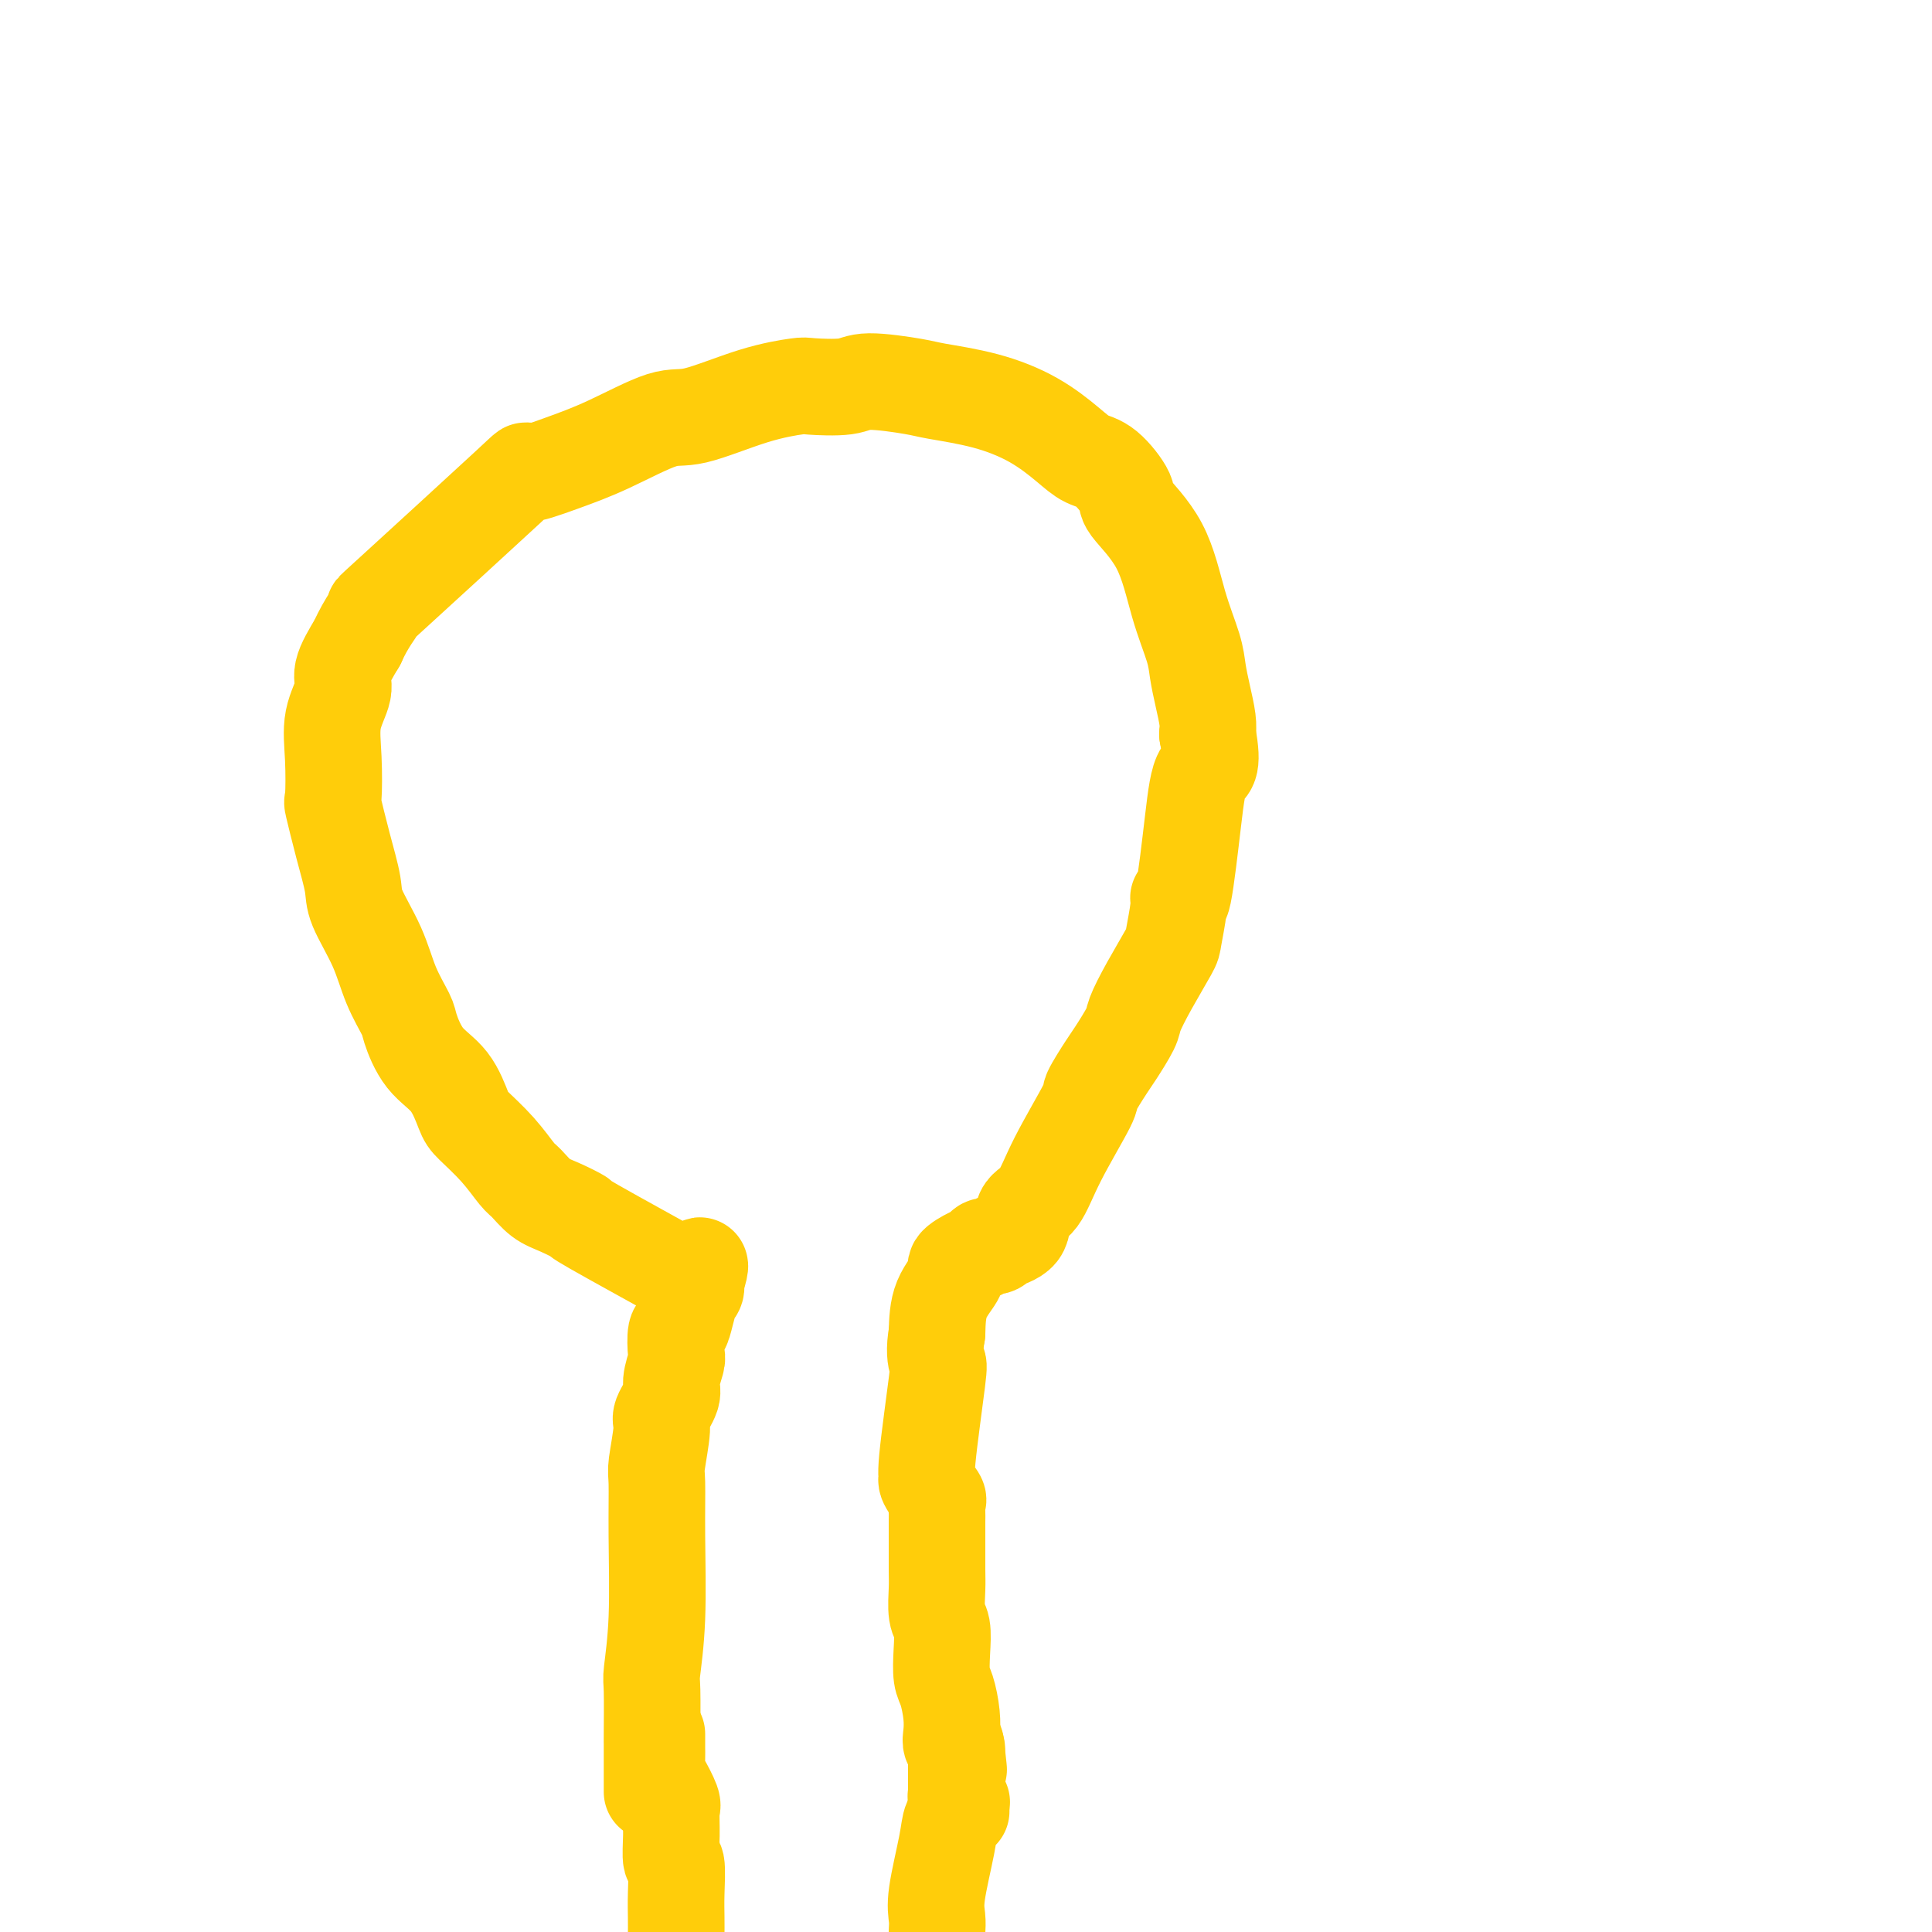 <svg viewBox='0 0 400 400' version='1.1' xmlns='http://www.w3.org/2000/svg' xmlns:xlink='http://www.w3.org/1999/xlink'><g fill='none' stroke='#FFCD0A' stroke-width='20' stroke-linecap='round' stroke-linejoin='round'><path d='M135,371c0.000,-0.458 0.000,-0.915 0,-1c-0.000,-0.085 -0.000,0.203 0,0c0.000,-0.203 0.000,-0.895 0,-2c-0.000,-1.105 -0.001,-2.622 0,-4c0.001,-1.378 0.004,-2.617 0,-3c-0.004,-0.383 -0.015,0.090 0,-2c0.015,-2.090 0.057,-6.742 0,-9c-0.057,-2.258 -0.213,-2.123 0,-4c0.213,-1.877 0.793,-5.767 1,-11c0.207,-5.233 0.039,-11.809 0,-17c-0.039,-5.191 0.050,-8.998 0,-11c-0.050,-2.002 -0.239,-2.201 0,-4c0.239,-1.799 0.905,-5.200 1,-7c0.095,-1.800 -0.381,-1.999 0,-3c0.381,-1.001 1.618,-2.805 2,-4c0.382,-1.195 -0.091,-1.782 0,-3c0.091,-1.218 0.745,-3.066 1,-4c0.255,-0.934 0.111,-0.955 0,-2c-0.111,-1.045 -0.188,-3.113 0,-4c0.188,-0.887 0.643,-0.594 1,-1c0.357,-0.406 0.618,-1.510 1,-3c0.382,-1.490 0.887,-3.365 1,-4c0.113,-0.635 -0.166,-0.029 0,0c0.166,0.029 0.776,-0.518 1,-1c0.224,-0.482 0.060,-0.899 0,-1c-0.060,-0.101 -0.017,0.114 0,0c0.017,-0.114 0.009,-0.557 0,-1'/><path d='M144,265c1.419,-5.853 0.965,-1.486 0,0c-0.965,1.486 -2.442,0.091 -2,0c0.442,-0.091 2.803,1.123 -1,-1c-3.803,-2.123 -13.772,-7.584 -18,-10c-4.228,-2.416 -2.717,-1.786 -3,-2c-0.283,-0.214 -2.359,-1.273 -4,-2c-1.641,-0.727 -2.846,-1.122 -4,-2c-1.154,-0.878 -2.259,-2.238 -3,-3c-0.741,-0.762 -1.120,-0.927 -2,-2c-0.880,-1.073 -2.262,-3.053 -4,-5c-1.738,-1.947 -3.832,-3.859 -5,-5c-1.168,-1.141 -1.410,-1.510 -2,-3c-0.590,-1.490 -1.526,-4.100 -3,-6c-1.474,-1.900 -3.484,-3.089 -5,-5c-1.516,-1.911 -2.536,-4.545 -3,-6c-0.464,-1.455 -0.372,-1.730 -1,-3c-0.628,-1.270 -1.978,-3.536 -3,-6c-1.022,-2.464 -1.717,-5.127 -3,-8c-1.283,-2.873 -3.153,-5.954 -4,-8c-0.847,-2.046 -0.671,-3.055 -1,-5c-0.329,-1.945 -1.162,-4.826 -2,-8c-0.838,-3.174 -1.680,-6.642 -2,-8c-0.320,-1.358 -0.116,-0.605 0,-2c0.116,-1.395 0.144,-4.937 0,-8c-0.144,-3.063 -0.461,-5.646 0,-8c0.461,-2.354 1.701,-4.480 2,-6c0.299,-1.520 -0.343,-2.434 0,-4c0.343,-1.566 1.672,-3.783 3,-6'/><path d='M74,133c1.876,-4.225 4.067,-6.787 4,-7c-0.067,-0.213 -2.390,1.923 3,-3c5.390,-4.923 18.493,-16.903 24,-22c5.507,-5.097 3.418,-3.310 4,-3c0.582,0.310 3.835,-0.858 7,-2c3.165,-1.142 6.242,-2.257 10,-4c3.758,-1.743 8.195,-4.114 11,-5c2.805,-0.886 3.976,-0.289 7,-1c3.024,-0.711 7.899,-2.731 12,-4c4.101,-1.269 7.427,-1.787 9,-2c1.573,-0.213 1.392,-0.121 3,0c1.608,0.121 5.006,0.272 7,0c1.994,-0.272 2.583,-0.966 5,-1c2.417,-0.034 6.663,0.592 9,1c2.337,0.408 2.764,0.600 5,1c2.236,0.400 6.281,1.010 10,2c3.719,0.990 7.113,2.359 10,4c2.887,1.641 5.266,3.552 7,5c1.734,1.448 2.824,2.433 4,3c1.176,0.567 2.439,0.718 4,2c1.561,1.282 3.420,3.697 4,5c0.580,1.303 -0.118,1.495 1,3c1.118,1.505 4.054,4.323 6,8c1.946,3.677 2.903,8.213 4,12c1.097,3.787 2.333,6.824 3,9c0.667,2.176 0.767,3.490 1,5c0.233,1.510 0.601,3.214 1,5c0.399,1.786 0.828,3.653 1,5c0.172,1.347 0.086,2.173 0,3'/><path d='M250,152c1.414,7.479 -0.051,6.675 -1,8c-0.949,1.325 -1.382,4.779 -2,10c-0.618,5.221 -1.420,12.210 -2,15c-0.580,2.790 -0.938,1.381 -1,1c-0.062,-0.381 0.172,0.265 0,2c-0.172,1.735 -0.751,4.559 -1,6c-0.249,1.441 -0.168,1.499 -1,3c-0.832,1.501 -2.577,4.443 -4,7c-1.423,2.557 -2.522,4.728 -3,6c-0.478,1.272 -0.333,1.646 -1,3c-0.667,1.354 -2.146,3.689 -3,5c-0.854,1.311 -1.085,1.597 -2,3c-0.915,1.403 -2.516,3.921 -3,5c-0.484,1.079 0.147,0.719 -1,3c-1.147,2.281 -4.074,7.203 -6,11c-1.926,3.797 -2.852,6.467 -4,8c-1.148,1.533 -2.518,1.928 -3,3c-0.482,1.072 -0.076,2.822 -1,4c-0.924,1.178 -3.178,1.784 -4,2c-0.822,0.216 -0.213,0.043 0,0c0.213,-0.043 0.030,0.044 0,0c-0.030,-0.044 0.093,-0.220 0,0c-0.093,0.220 -0.401,0.836 -1,1c-0.599,0.164 -1.489,-0.124 -2,0c-0.511,0.124 -0.645,0.659 -1,1c-0.355,0.341 -0.932,0.486 -2,1c-1.068,0.514 -2.626,1.395 -3,2c-0.374,0.605 0.438,0.932 0,2c-0.438,1.068 -2.125,2.877 -3,5c-0.875,2.123 -0.937,4.562 -1,7'/><path d='M194,276c-0.652,3.525 -0.282,5.338 0,6c0.282,0.662 0.475,0.174 0,4c-0.475,3.826 -1.620,11.966 -2,16c-0.380,4.034 0.003,3.963 0,4c-0.003,0.037 -0.393,0.181 0,1c0.393,0.819 1.569,2.312 2,3c0.431,0.688 0.115,0.572 0,1c-0.115,0.428 -0.031,1.399 0,2c0.031,0.601 0.009,0.833 0,2c-0.009,1.167 -0.003,3.268 0,4c0.003,0.732 0.005,0.095 0,1c-0.005,0.905 -0.015,3.353 0,5c0.015,1.647 0.056,2.493 0,4c-0.056,1.507 -0.208,3.675 0,5c0.208,1.325 0.777,1.806 1,3c0.223,1.194 0.098,3.100 0,5c-0.098,1.900 -0.171,3.794 0,5c0.171,1.206 0.585,1.724 1,3c0.415,1.276 0.829,3.308 1,5c0.171,1.692 0.098,3.042 0,4c-0.098,0.958 -0.222,1.525 0,2c0.222,0.475 0.791,0.859 1,1c0.209,0.141 0.060,0.040 0,0c-0.060,-0.040 -0.030,-0.020 0,0'/><path d='M198,362c0.928,8.617 0.249,2.158 0,0c-0.249,-2.158 -0.067,-0.015 0,1c0.067,1.015 0.018,0.901 0,1c-0.018,0.099 -0.005,0.411 0,1c0.005,0.589 0.001,1.454 0,2c-0.001,0.546 -0.000,0.773 0,1c0.000,0.227 0.000,0.453 0,1c-0.000,0.547 -0.001,1.413 0,2c0.001,0.587 0.004,0.893 0,1c-0.004,0.107 -0.015,0.015 0,0c0.015,-0.015 0.057,0.049 0,0c-0.057,-0.049 -0.211,-0.210 0,0c0.211,0.210 0.789,0.792 1,1c0.211,0.208 0.057,0.042 0,0c-0.057,-0.042 -0.015,0.040 0,0c0.015,-0.040 0.004,-0.203 0,0c-0.004,0.203 -0.001,0.772 0,1c0.001,0.228 0.001,0.114 0,0'/><path d='M199,375c-0.793,0.547 -1.585,1.094 -2,2c-0.415,0.906 -0.451,2.171 -1,5c-0.549,2.829 -1.609,7.223 -2,10c-0.391,2.777 -0.112,3.936 0,5c0.112,1.064 0.056,2.032 0,3'/><path d='M136,359c-0.000,0.329 -0.001,0.659 0,1c0.001,0.341 0.002,0.694 0,1c-0.002,0.306 -0.007,0.565 0,1c0.007,0.435 0.026,1.045 0,2c-0.026,0.955 -0.098,2.256 0,3c0.098,0.744 0.365,0.933 1,2c0.635,1.067 1.638,3.013 2,4c0.362,0.987 0.083,1.015 0,2c-0.083,0.985 0.030,2.927 0,5c-0.030,2.073 -0.204,4.276 0,5c0.204,0.724 0.787,-0.033 1,1c0.213,1.033 0.057,3.855 0,6c-0.057,2.145 -0.016,3.613 0,5c0.016,1.387 0.008,2.694 0,4'/></g>
</svg>